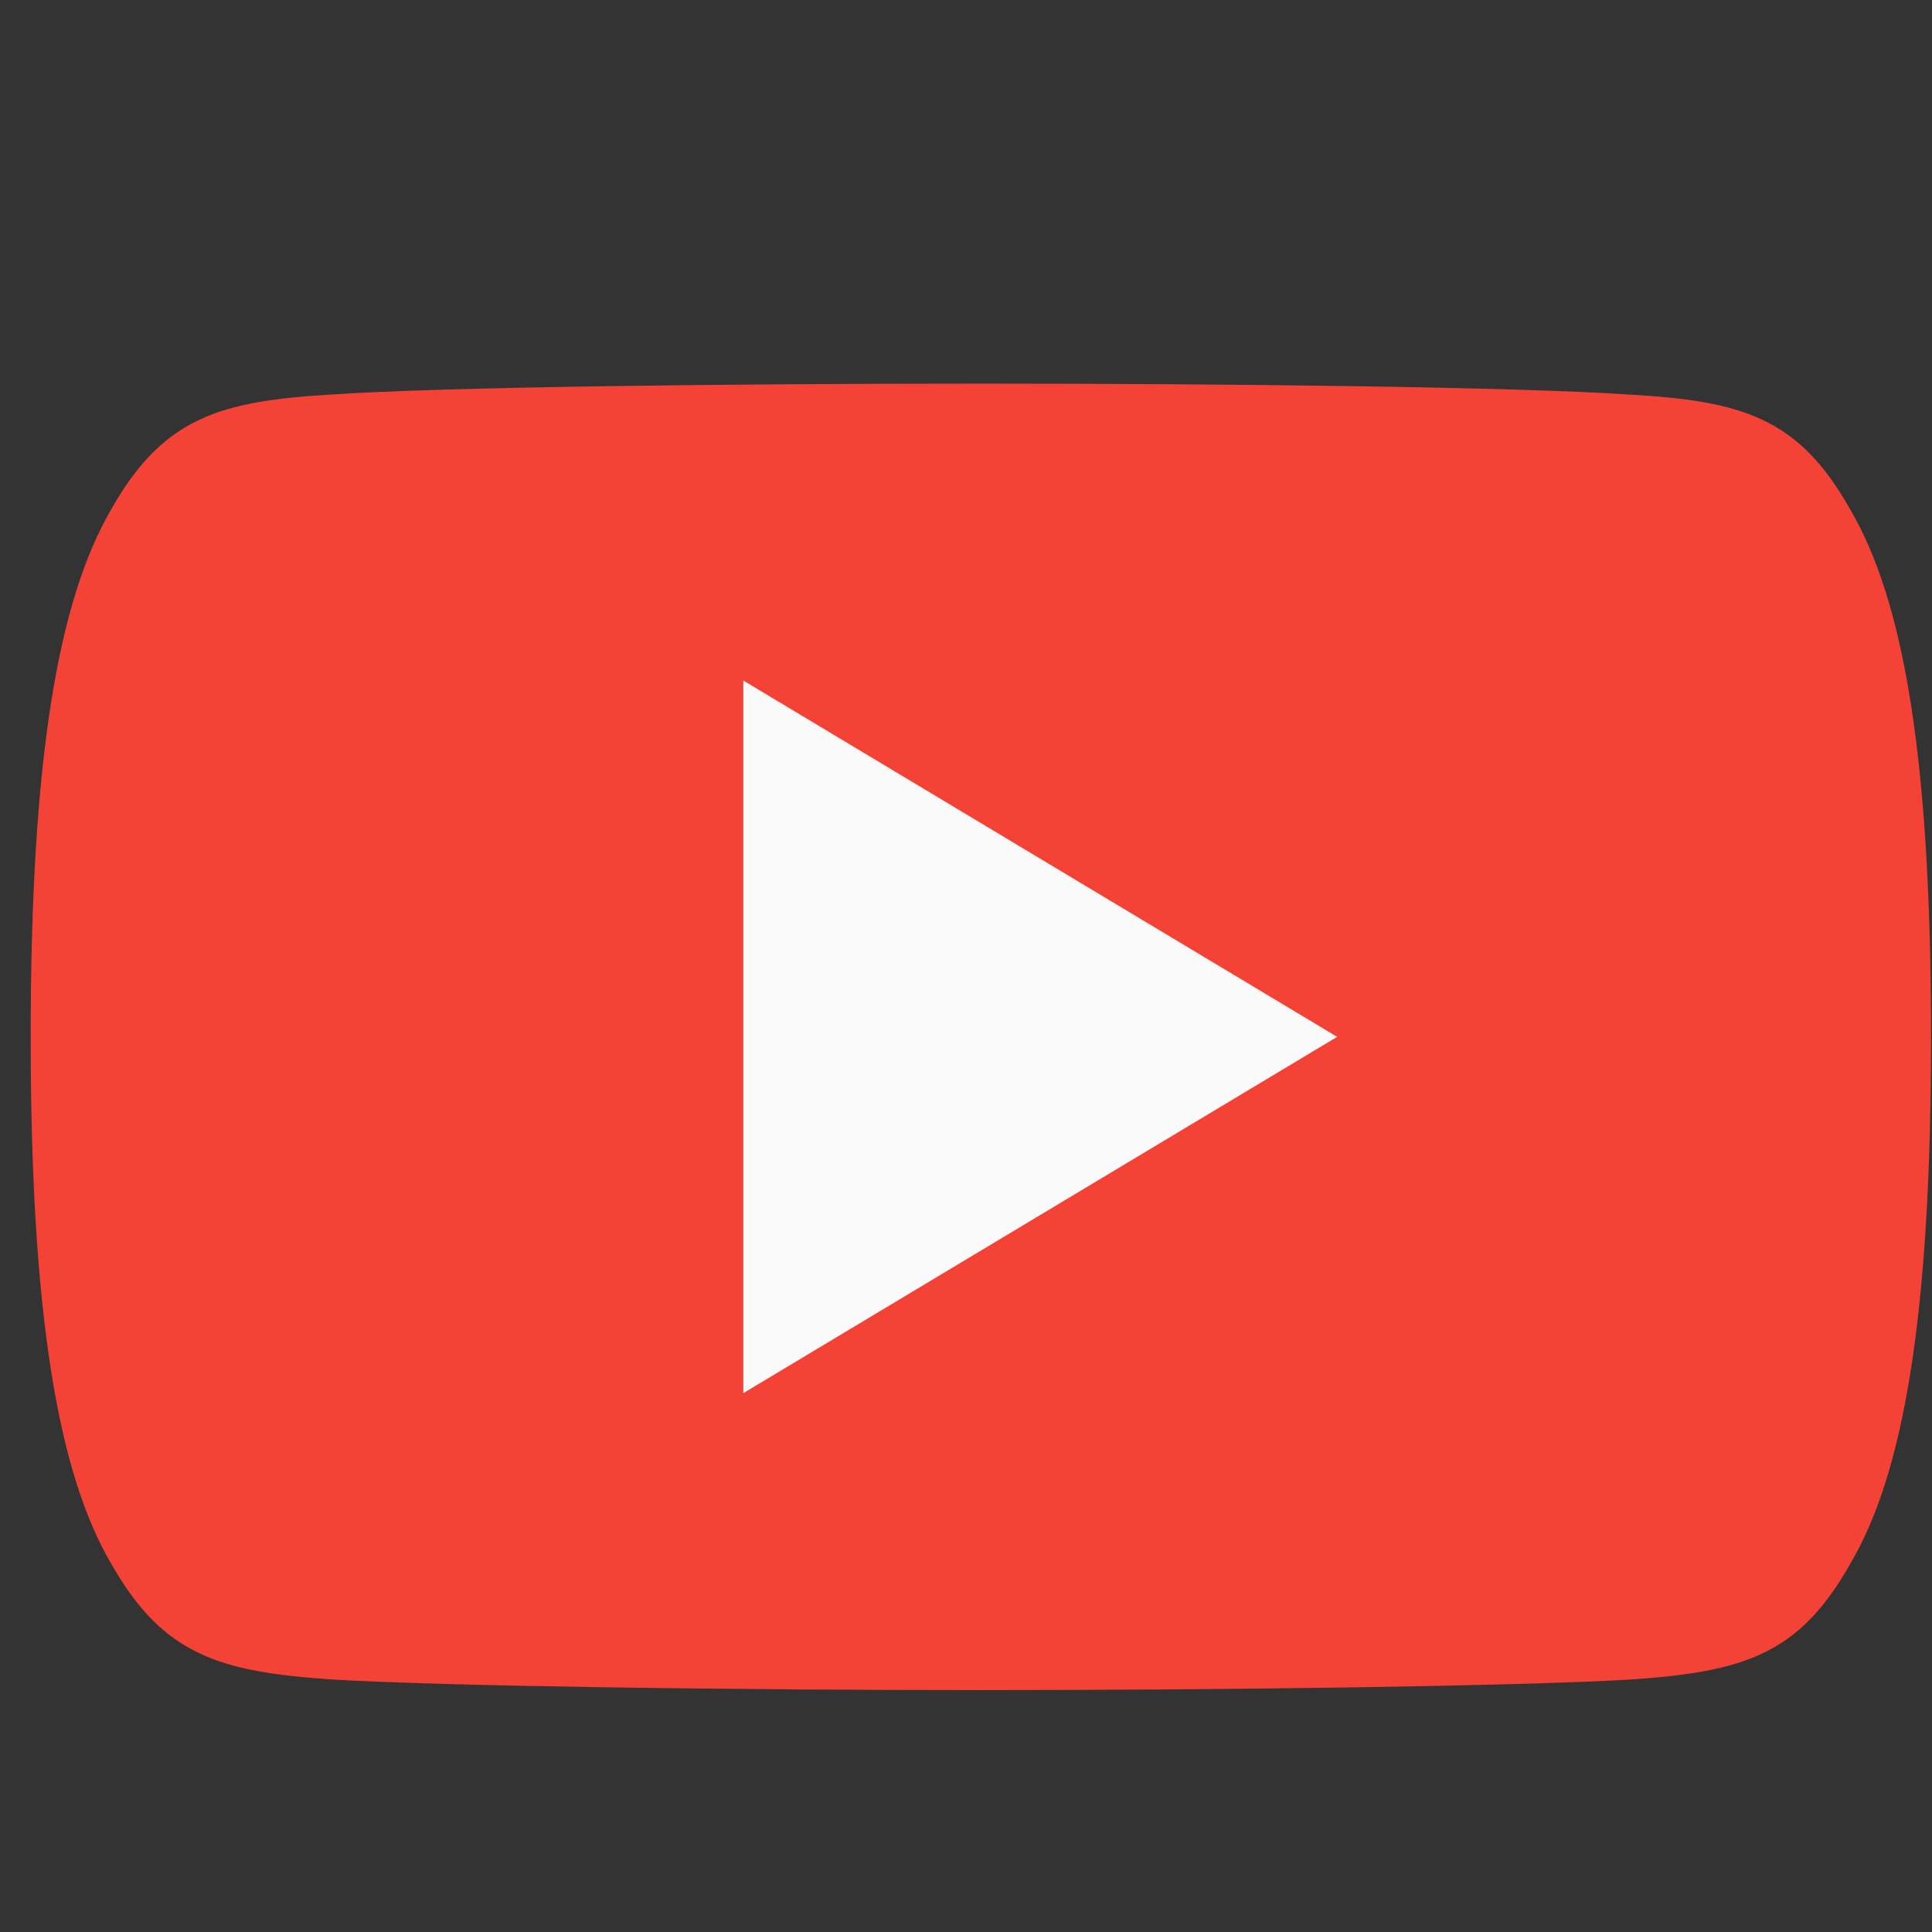 <svg xmlns="http://www.w3.org/2000/svg" width="61" height="61" viewBox="0 0 61 61" fill="none"><rect x="0" y="0" width="61" height="61" fill="#333333" stroke="none"/><path fill-rule="evenodd" clip-rule="evenodd" d="M58.419 16.087C56.791 13.192 55.025 12.66 51.429 12.457C47.836 12.214 38.803 12.112 30.976 12.112C23.135 12.112 14.098 12.214 10.509 12.454C6.92 12.66 5.15 13.189 3.507 16.087C1.831 18.979 0.969 23.959 0.969 32.726V32.756C0.969 41.486 1.831 46.504 3.507 49.365C5.15 52.26 6.916 52.785 10.505 53.029C14.098 53.239 23.135 53.362 30.976 53.362C38.803 53.362 47.836 53.239 51.432 53.032C55.029 52.789 56.795 52.264 58.422 49.369C60.114 46.507 60.969 41.49 60.969 32.76V32.73C60.969 23.959 60.114 18.979 58.419 16.087Z" fill="#F44336"></path><path fill-rule="evenodd" clip-rule="evenodd" d="M23.469 43.987V21.487L42.219 32.737L23.469 43.987Z" fill="#FAFAFA"></path></svg>